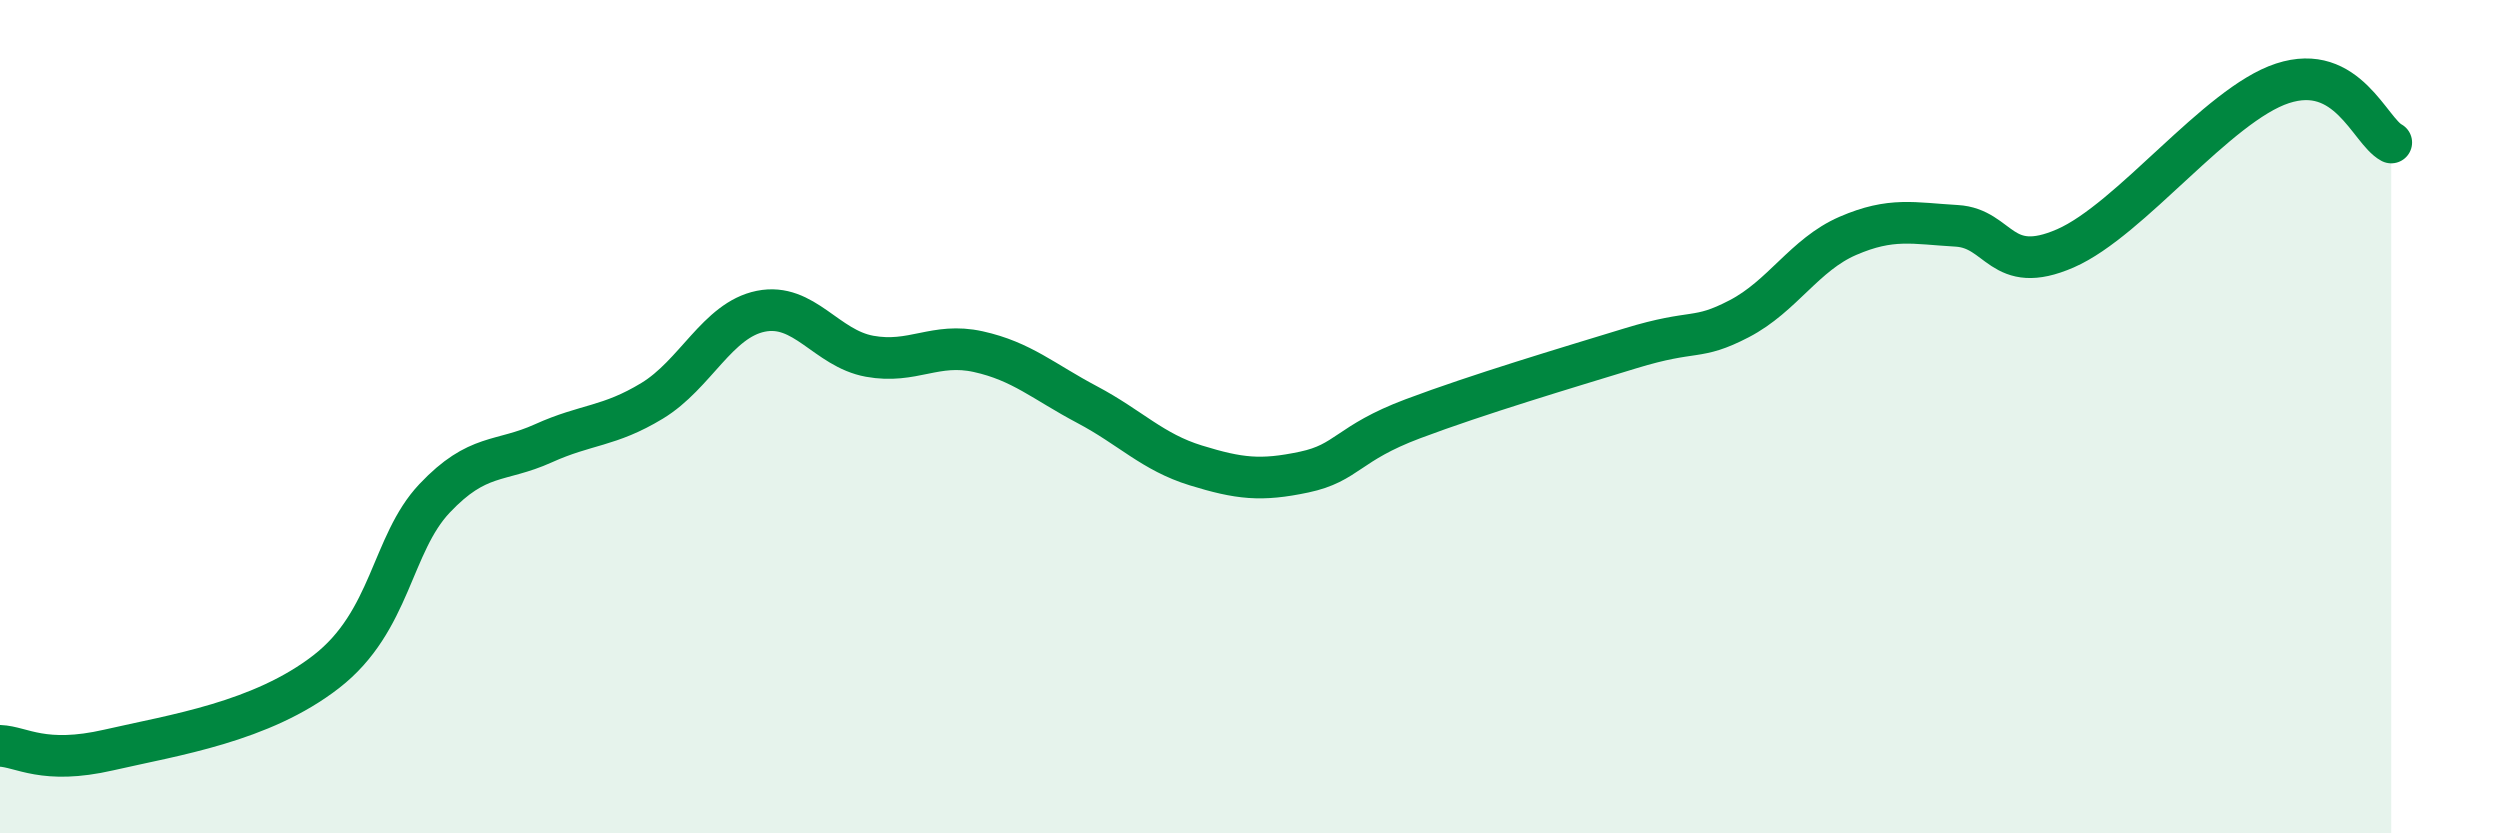 
    <svg width="60" height="20" viewBox="0 0 60 20" xmlns="http://www.w3.org/2000/svg">
      <path
        d="M 0,17.9 C 0.52,17.92 1.04,18.36 2.61,18 C 4.18,17.64 6.27,17.33 7.83,16.12 C 9.39,14.91 9.39,13.06 10.43,11.96 C 11.47,10.86 12,11.11 13.04,10.64 C 14.08,10.17 14.61,10.25 15.65,9.62 C 16.69,8.99 17.22,7.68 18.26,7.47 C 19.3,7.26 19.83,8.36 20.87,8.55 C 21.91,8.74 22.44,8.21 23.48,8.44 C 24.52,8.67 25.05,9.16 26.09,9.71 C 27.13,10.26 27.66,10.85 28.7,11.17 C 29.74,11.49 30.26,11.55 31.3,11.33 C 32.34,11.11 32.34,10.64 33.91,10.05 C 35.48,9.46 37.56,8.84 39.13,8.36 C 40.7,7.88 40.7,8.19 41.74,7.65 C 42.78,7.11 43.31,6.11 44.35,5.66 C 45.39,5.21 45.92,5.36 46.96,5.42 C 48,5.48 48.01,6.64 49.57,5.96 C 51.13,5.28 53.22,2.51 54.78,2 C 56.34,1.49 56.87,3.14 57.39,3.42L57.39 20L0 20Z"
        fill="#008740"
        opacity="0.1"
        stroke-linecap="round"
        stroke-linejoin="round"
      />
      <path
        d="M 0,17.9 C 0.52,17.92 1.04,18.36 2.61,18 C 4.18,17.64 6.27,17.33 7.83,16.12 C 9.39,14.91 9.39,13.06 10.43,11.96 C 11.47,10.86 12,11.11 13.04,10.64 C 14.08,10.17 14.61,10.25 15.65,9.62 C 16.69,8.99 17.22,7.68 18.26,7.47 C 19.3,7.26 19.83,8.36 20.87,8.55 C 21.91,8.74 22.44,8.21 23.48,8.44 C 24.52,8.67 25.05,9.16 26.09,9.71 C 27.13,10.26 27.66,10.85 28.7,11.17 C 29.74,11.49 30.26,11.55 31.3,11.33 C 32.34,11.11 32.34,10.64 33.91,10.05 C 35.48,9.46 37.56,8.84 39.13,8.36 C 40.7,7.88 40.7,8.19 41.74,7.65 C 42.78,7.11 43.31,6.11 44.35,5.66 C 45.39,5.21 45.92,5.36 46.96,5.42 C 48,5.48 48.01,6.64 49.57,5.96 C 51.13,5.28 53.22,2.51 54.78,2 C 56.34,1.49 56.87,3.14 57.39,3.42"
        stroke="#008740"
        stroke-width="1"
        fill="none"
        stroke-linecap="round"
        stroke-linejoin="round"
      />
    </svg>
  